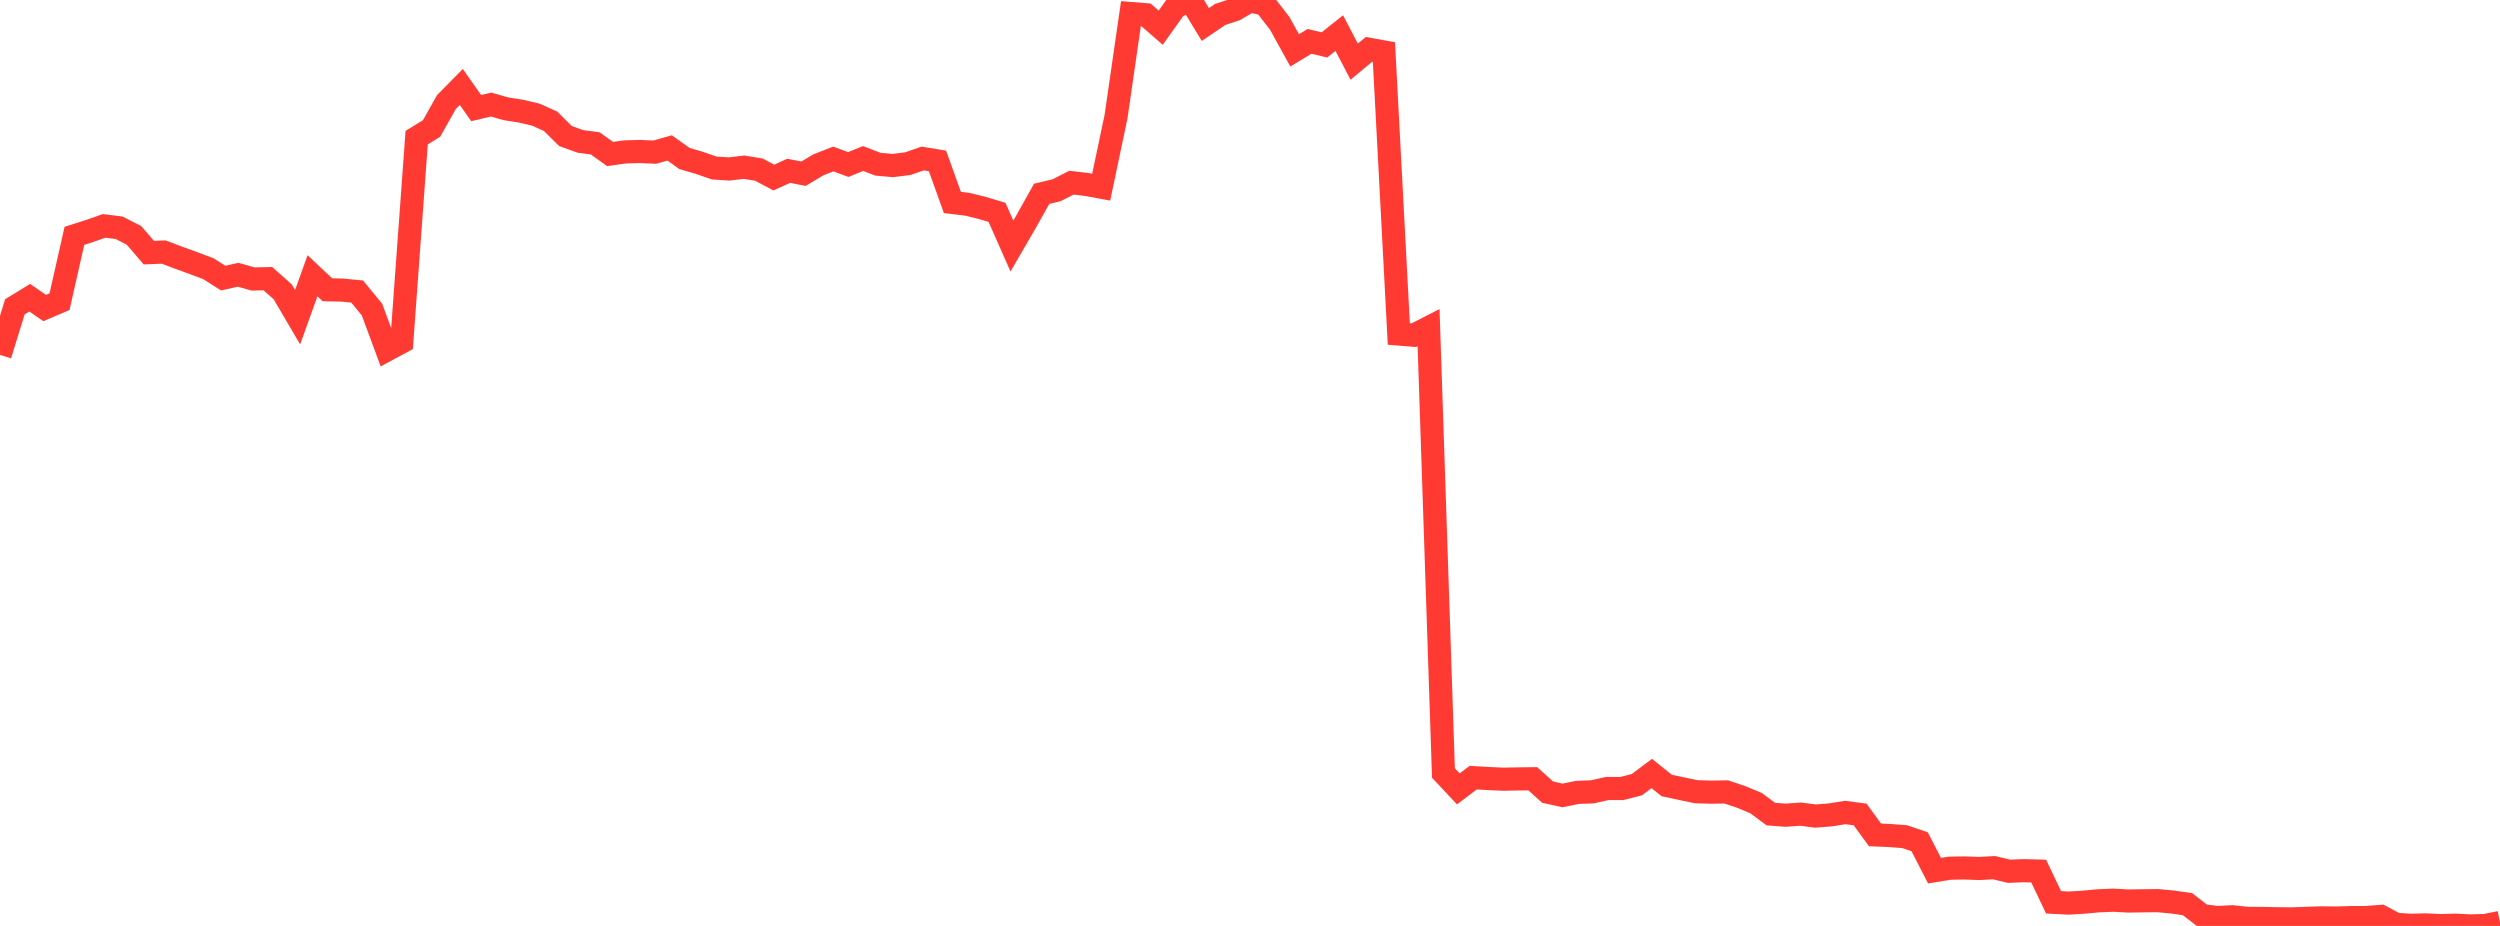 <?xml version="1.0" standalone="no"?>
<!DOCTYPE svg PUBLIC "-//W3C//DTD SVG 1.1//EN" "http://www.w3.org/Graphics/SVG/1.1/DTD/svg11.dtd">

<svg width="135" height="50" viewBox="0 0 135 50" preserveAspectRatio="none" 
  xmlns="http://www.w3.org/2000/svg"
  xmlns:xlink="http://www.w3.org/1999/xlink">


<polyline points="0.0, 19.165 0.804, 16.567 1.607, 16.077 2.411, 16.633 3.214, 16.292 4.018, 12.735 4.821, 12.479 5.625, 12.198 6.429, 12.299 7.232, 12.707 8.036, 13.642 8.839, 13.61 9.643, 13.916 10.446, 14.207 11.25, 14.509 12.054, 15.018 12.857, 14.837 13.661, 15.065 14.464, 15.047 15.268, 15.76 16.071, 17.13 16.875, 14.89 17.679, 15.647 18.482, 15.665 19.286, 15.743 20.089, 16.72 20.893, 18.896 21.696, 18.463 22.5, 7.433 23.304, 6.939 24.107, 5.512 24.911, 4.696 25.714, 5.838 26.518, 5.646 27.321, 5.876 28.125, 6.001 28.929, 6.189 29.732, 6.549 30.536, 7.347 31.339, 7.635 32.143, 7.743 32.946, 8.317 33.75, 8.202 34.554, 8.181 35.357, 8.216 36.161, 7.988 36.964, 8.561 37.768, 8.795 38.571, 9.073 39.375, 9.124 40.179, 9.03 40.982, 9.159 41.786, 9.589 42.589, 9.224 43.393, 9.38 44.196, 8.898 45.0, 8.586 45.804, 8.884 46.607, 8.559 47.411, 8.868 48.214, 8.939 49.018, 8.838 49.821, 8.56 50.625, 8.691 51.429, 10.932 52.232, 11.03 53.036, 11.227 53.839, 11.467 54.643, 13.286 55.446, 11.902 56.25, 10.465 57.054, 10.275 57.857, 9.865 58.661, 9.959 59.464, 10.107 60.268, 6.285 61.071, 0.732 61.875, 0.796 62.679, 1.495 63.482, 0.369 64.286, 0.0 65.089, 1.324 65.893, 0.779 66.696, 0.515 67.5, 0.043 68.304, 0.228 69.107, 1.263 69.911, 2.72 70.714, 2.233 71.518, 2.426 72.321, 1.786 73.125, 3.33 73.929, 2.663 74.732, 2.808 75.536, 18.038 76.339, 18.103 77.143, 17.693 77.946, 41.743 78.75, 42.599 79.554, 41.994 80.357, 42.039 81.161, 42.078 81.964, 42.062 82.768, 42.052 83.571, 42.775 84.375, 42.954 85.179, 42.789 85.982, 42.76 86.786, 42.58 87.589, 42.578 88.393, 42.37 89.196, 41.768 90.0, 42.416 90.804, 42.588 91.607, 42.754 92.411, 42.777 93.214, 42.763 94.018, 43.032 94.821, 43.366 95.625, 43.961 96.429, 44.021 97.232, 43.963 98.036, 44.068 98.839, 44.004 99.643, 43.875 100.446, 43.981 101.25, 45.084 102.054, 45.119 102.857, 45.181 103.661, 45.455 104.464, 47.016 105.268, 46.884 106.071, 46.869 106.875, 46.898 107.679, 46.855 108.482, 47.048 109.286, 47.017 110.089, 47.038 110.893, 48.725 111.696, 48.766 112.5, 48.72 113.304, 48.644 114.107, 48.61 114.911, 48.655 115.714, 48.643 116.518, 48.635 117.321, 48.709 118.125, 48.825 118.929, 49.446 119.732, 49.545 120.536, 49.505 121.339, 49.59 122.143, 49.597 122.946, 49.611 123.75, 49.621 124.554, 49.591 125.357, 49.564 126.161, 49.575 126.964, 49.55 127.768, 49.548 128.571, 49.486 129.375, 49.914 130.179, 49.965 130.982, 49.945 131.786, 49.982 132.589, 49.96 133.393, 50.0 134.196, 49.978 135.0, 49.816" fill="none" stroke="#ff3a33" stroke-width="1.25"/>

</svg>